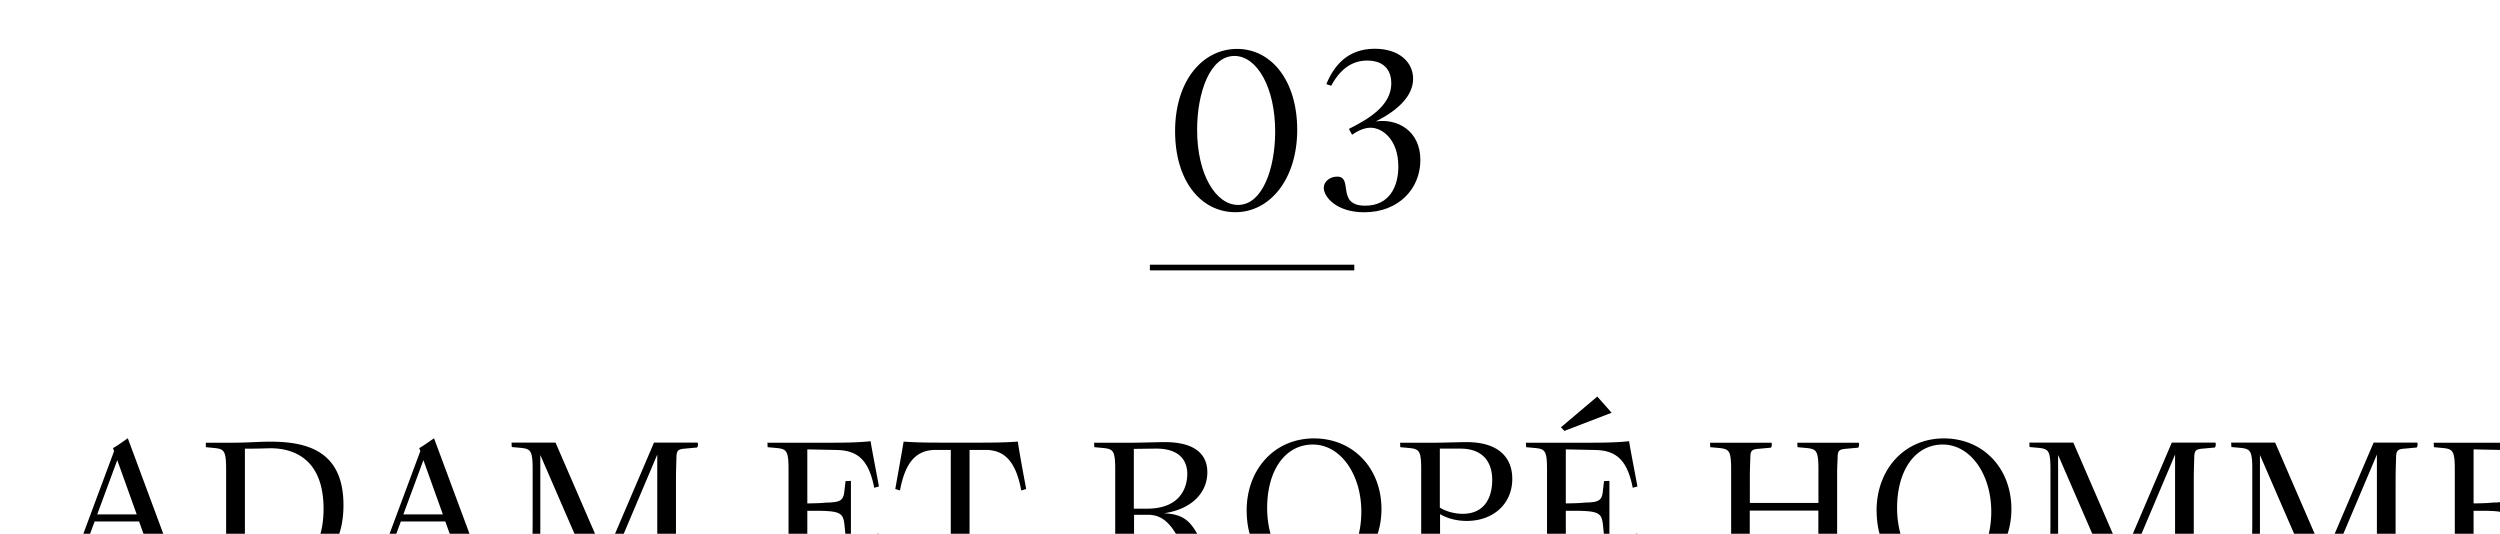 <svg xmlns="http://www.w3.org/2000/svg" viewBox="0 0 330.23 70.52"><defs><filter id="a" filterUnits="userSpaceOnUse"><feOffset dx="6.43" dy="6.43"/><feGaussianBlur result="blur" stdDeviation="4.59"/><feFlood flood-color="#afafaf" flood-opacity="0"/><feComposite in2="blur" operator="in"/><feComposite in="SourceGraphic"/></filter><filter id="b" filterUnits="userSpaceOnUse"><feOffset dx="6.43" dy="6.43"/><feGaussianBlur result="blur-2" stdDeviation="4.59"/><feFlood flood-color="#afafaf" flood-opacity="0"/><feComposite in2="blur-2" operator="in"/><feComposite in="SourceGraphic"/></filter></defs><g filter="url(#a)"><path d="M11.74 69.31l1.83-.17c.54-.03.68-.2.51-.71l-2.14-5.98H6.07l-.85 2.31c-1.38 3.67-1.21 4.32.42 4.4l1.3.08.03.71H.03c-.06-.23-.03-.45.03-.65l1.44-.14c.79-.11 1.3-.45 2.31-3.02l4.83-12.98-.14-.4c.68-.39 1.3-.85 1.95-1.3l6.07 16.34c.37.96.65 1.27 1.52 1.33l1.35.11.03.71h-7.7c-.06-.23-.03-.45.03-.65zm-.11-7.79l-2.57-7.17-2.65 7.17h5.22zM20.76 69.28l1.38-.11c1.07-.11 1.24-.23 1.24-1.41.06-1.16.06-1.75.06-2.34v-9.79c0-2.51-.25-2.74-1.52-2.88l-1.16-.11v-.59h3.36c2.17 0 3.64-.14 5.14-.14 4.85 0 9.68 1.21 9.68 8.38s-4.82 9.68-9.82 9.68h-8.41a.837.837 0 01.06-.68zm8.24-.2c3.89 0 7.31-2.2 7.31-8.29 0-6.66-4.01-8.01-7.03-8.01-.85.03-2.17.06-3.36.06v16.08c.93.08 2.26.17 3.08.17zM52.19 69.31l1.83-.17c.54-.03.68-.2.51-.71l-2.14-5.98h-5.87l-.85 2.31c-1.38 3.67-1.21 4.32.42 4.4l1.3.08.03.71h-6.94c-.06-.23-.03-.45.03-.65l1.44-.14c.79-.11 1.3-.45 2.31-3.02l4.83-12.98-.14-.4c.68-.39 1.3-.85 1.95-1.3l6.07 16.34c.37.96.65 1.27 1.52 1.33l1.35.11.03.71h-7.7c-.06-.23-.03-.45.03-.65zm-.12-7.79l-2.57-7.17-2.65 7.17h5.22zM64.94 53.71v10.52c0 3.95.25 4.85 2.09 5.02l1.16.11.03.59h-7.14c-.06-.17-.06-.42.06-.68l1.35-.11c1.21-.11 1.38-.93 1.38-3.53.06-1.52.06-2.51.06-4.6v-5.42c0-2.51-.25-2.74-1.55-2.88l-1.21-.11-.03-.59h5.81l6.55 15.12 6.46-15.12h5.76c.06.14.08.42-.06.65l-1.5.14c-1.07.08-1.24.23-1.24 1.38-.06 1.55-.06 2.51-.06 3.5v8.63c0 2.54.28 2.74 1.69 2.88l1.3.14v.59h-8.32c-.06-.17-.06-.42.06-.68l1.5-.11c1.1-.11 1.24-.23 1.24-1.41.06-1.52.06-2.51.06-3.47V53.61l-7.14 16.87h-1.02l-7.28-16.79zM103.47 69.96h-8.6a.837.837 0 01.06-.68l1.5-.11c1.07-.11 1.24-.23 1.24-1.41.06-1.16.06-1.75.06-2.34v-9.79c0-2.51-.25-2.74-1.55-2.88l-1.21-.11-.03-.59h7.28c2.48 0 4.51 0 6.35-.2.14.96.71 3.84 1.1 5.98l-.62.17c-.73-3.72-2.23-4.94-4.97-4.99l-3.87-.08v7.14c1.58-.03 2.06-.06 2.46-.11 1.92-.03 2.34-.25 2.45-1.66l.14-1.18.71-.03v7.22h-.71l-.14-1.38c-.17-1.64-.56-1.89-3.98-1.89h-.93v8.01l5.45-.08c1.92-.03 2.65-1.02 3.84-4.94l.65.17c-.42 2.6-.62 4.03-.85 6.04-1.83-.25-3.33-.25-5.81-.25zM116.36 69.28l1.5-.11c1.1-.08 1.24-.23 1.24-1.41.06-1.07.06-1.55.06-2.06V53h-1.97c-2.45 0-4.01 1.41-4.74 5.36l-.62-.2c.45-2.54.96-5.36 1.1-6.26 1.83.14 3.72.14 5.64.14h3.78c1.92 0 3.84 0 5.67-.14.11.9.62 3.72 1.1 6.26l-.65.2c-.73-3.95-2.29-5.36-4.74-5.36h-2.09v13.34c0 2.54.28 2.76 1.69 2.88l1.3.14v.59h-8.32c-.06-.17-.06-.42.06-.68zM138.08 69.28l1.5-.11c1.07-.11 1.24-.23 1.24-1.41.06-1.24.06-1.95.06-2.62v-9.51c0-2.51-.25-2.74-1.55-2.88l-1.21-.11-.03-.59h5.02c1.18 0 3.41-.08 4.32-.08 4.04 0 5.62 1.66 5.62 3.98 0 2.57-1.89 4.85-5.73 5.42 2.91.14 3.72 1.24 5.16 4.2 1.47 2.91 1.83 3.61 3.22 3.7l.71.03.06.68h-4.91l-1.64-3.81c-1.27-3.02-2.54-4.57-4.63-4.6h-1.92v4.8c0 2.54.25 2.76 1.67 2.88l1.3.14.03.59h-8.32a.837.837 0 01.06-.68zm7.02-8.52c4.46 0 5.3-2.91 5.3-4.57 0-2.26-1.58-3.36-4.04-3.36-.99 0-2 .03-3.02.03v7.9h1.75zM158.24 61.04c0-5.53 3.72-9.56 8.89-9.56s8.92 3.92 8.92 9.34-3.89 9.71-9.08 9.71-8.72-3.95-8.72-9.48zm9.06 8.66c3.55 0 6.09-3.64 6.09-8.55s-2.74-8.86-6.4-8.86-6.04 3.41-6.04 8.38 2.68 9.03 6.35 9.03zM178.5 69.28l1.5-.11c1.07-.11 1.24-.23 1.24-1.41.06-1.21.06-1.83.06-2.48v-9.65c0-2.51-.25-2.74-1.55-2.88l-1.21-.11-.03-.59H183c1.19 0 3.41-.08 4.29-.08 4.32 0 6.04 2.12 6.04 4.85 0 3.3-2.51 5.56-6.01 5.56-1.61 0-2.85-.48-3.53-.9v4.88c0 2.54.25 2.76 1.67 2.88l1.3.14.03.59h-8.32a.837.837 0 01.06-.68zm8.29-7.84c2.85 0 3.89-2.12 3.89-4.46 0-2.68-1.52-4.15-4.18-4.15h-2.74v7.79c.73.45 1.83.82 3.02.82zM203.66 69.96h-8.6a.837.837 0 01.06-.68l1.5-.11c1.07-.11 1.24-.23 1.24-1.41.06-1.16.06-1.75.06-2.34v-9.79c0-2.51-.25-2.74-1.55-2.88l-1.21-.11-.03-.59h7.28c2.48 0 4.51 0 6.35-.2.14.96.71 3.84 1.1 5.98l-.62.17c-.73-3.72-2.23-4.94-4.97-4.99l-3.87-.08v7.14c1.58-.03 2.06-.06 2.46-.11 1.92-.03 2.34-.25 2.45-1.66l.14-1.18.71-.03v7.22h-.71l-.14-1.38c-.17-1.64-.56-1.89-3.98-1.89h-.93v8.01l5.45-.08c1.92-.03 2.65-1.02 3.84-4.94l.65.17c-.42 2.6-.62 4.03-.85 6.04-1.83-.25-3.33-.25-5.81-.25zm.9-24.01l1.89 2.14-6.24 2.4-.45-.48 4.8-4.06zM230.96 69.28l1.5-.11c1.07-.11 1.24-.23 1.24-1.41.06-1.07.06-1.55.06-2.06v-4.68h-9.06v5.33c0 2.54.25 2.74 1.67 2.88l1.3.14.03.59h-8.32a.837.837 0 01.06-.68l1.5-.11c1.07-.08 1.24-.23 1.24-1.41.06-1.07.06-1.55.06-2.06V55.63c0-2.51-.25-2.74-1.55-2.88l-1.21-.11-.03-.59h8.12c.06.14.06.42-.06.65l-1.5.14c-1.1.08-1.24.23-1.24 1.38-.06 1.35-.06 2.14-.06 2.93V60h9.06v-4.37c0-2.51-.25-2.74-1.55-2.88l-1.21-.11-.03-.59h8.12c.06.14.06.42-.06.65l-1.5.14c-1.1.08-1.24.23-1.24 1.38-.06 1.07-.06 1.58-.06 2.09v10.04c0 2.54.25 2.74 1.67 2.88l1.3.14.03.59h-8.32a.837.837 0 01.06-.68zM241.45 61.04c0-5.53 3.72-9.56 8.89-9.56s8.92 3.92 8.92 9.34-3.89 9.71-9.08 9.71-8.72-3.95-8.72-9.48zm9.06 8.66c3.55 0 6.09-3.64 6.09-8.55s-2.74-8.86-6.4-8.86-6.04 3.41-6.04 8.38 2.68 9.03 6.35 9.03zM265.43 53.71v10.52c0 3.95.25 4.85 2.09 5.02l1.16.11.03.59h-7.14c-.06-.17-.06-.42.06-.68l1.35-.11c1.21-.11 1.38-.93 1.38-3.53.06-1.52.06-2.51.06-4.6v-5.42c0-2.51-.25-2.74-1.55-2.88l-1.21-.11-.03-.59h5.81l6.55 15.12 6.46-15.12h5.76c.06.14.08.42-.06.65l-1.5.14c-1.07.08-1.24.23-1.24 1.38-.06 1.55-.06 2.51-.06 3.5v8.63c0 2.54.28 2.74 1.69 2.88l1.3.14v.59h-8.32c-.06-.17-.06-.42.06-.68l1.5-.11c1.1-.11 1.24-.23 1.24-1.41.06-1.52.06-2.51.06-3.47V53.61l-7.14 16.87h-1.02l-7.28-16.79zM292.09 53.71v10.52c0 3.95.25 4.85 2.09 5.02l1.16.11.03.59h-7.14c-.06-.17-.06-.42.06-.68l1.35-.11c1.21-.11 1.38-.93 1.38-3.53.06-1.52.06-2.51.06-4.6v-5.42c0-2.51-.25-2.74-1.55-2.88l-1.21-.11-.03-.59h5.81l6.55 15.12 6.46-15.12h5.76c.06.14.08.42-.06.65l-1.5.14c-1.07.08-1.24.23-1.24 1.38-.06 1.55-.06 2.51-.06 3.5v8.63c0 2.54.28 2.74 1.69 2.88l1.3.14v.59h-8.32c-.06-.17-.06-.42.06-.68l1.5-.11c1.1-.11 1.24-.23 1.24-1.41.06-1.52.06-2.51.06-3.47V53.61l-7.14 16.87h-1.02l-7.28-16.79zM323.57 69.96h-8.6a.837.837 0 01.06-.68l1.5-.11c1.07-.11 1.24-.23 1.24-1.41.06-1.16.06-1.75.06-2.34v-9.79c0-2.51-.25-2.74-1.55-2.88l-1.21-.11-.03-.59h7.28c2.48 0 4.51 0 6.35-.2.14.96.71 3.84 1.1 5.98l-.62.17c-.73-3.72-2.23-4.94-4.97-4.99l-3.87-.08v7.14c1.58-.03 2.06-.06 2.46-.11 1.92-.03 2.34-.25 2.45-1.66l.14-1.18.71-.03v7.22h-.71l-.14-1.38c-.17-1.64-.56-1.89-3.98-1.89h-.93v8.01l5.45-.08c1.92-.03 2.65-1.02 3.84-4.94l.65.17c-.42 2.6-.62 4.03-.85 6.04-1.83-.25-3.33-.25-5.81-.25z"/></g><g filter="url(#b)"><path d="M148.79 10.91c0-6.75 3.68-10.88 8.19-10.88s7.94 4.16 7.94 10.69-3.62 10.88-8.16 10.88-7.97-4.1-7.97-10.69zm8.32 9.73c3.23 0 4.9-4.83 4.9-9.7 0-5.82-2.4-9.98-5.38-9.98-3.23 0-4.93 4.83-4.93 9.76 0 5.95 2.5 9.92 5.41 9.92zM168.43 18.37c0-.86.86-1.47 1.76-1.47 2.21 0-.19 3.84 3.71 3.84 3.2 0 4.38-2.53 4.38-5.18 0-3.49-2.05-5.12-3.68-5.12-1.06 0-2.05.67-2.43.93l-.42-.77c2.4-1.22 5.6-2.98 5.6-6.02 0-1.38-.64-3.01-3.2-3.01-1.66 0-3.39.8-4.74 3.33l-.64-.22c.99-2.4 2.78-4.67 6.4-4.67 3.17 0 5.06 1.73 5.06 3.97s-1.98 4.16-4.93 5.63c2.88-.42 5.89 1.25 5.89 5.09s-2.91 6.91-7.42 6.91c-3.65 0-5.34-2.02-5.34-3.23z"/></g><path fill="none" stroke="#000" stroke-miterlimit="10" stroke-width=".75" d="M178.89 35.34h-27"/></svg>